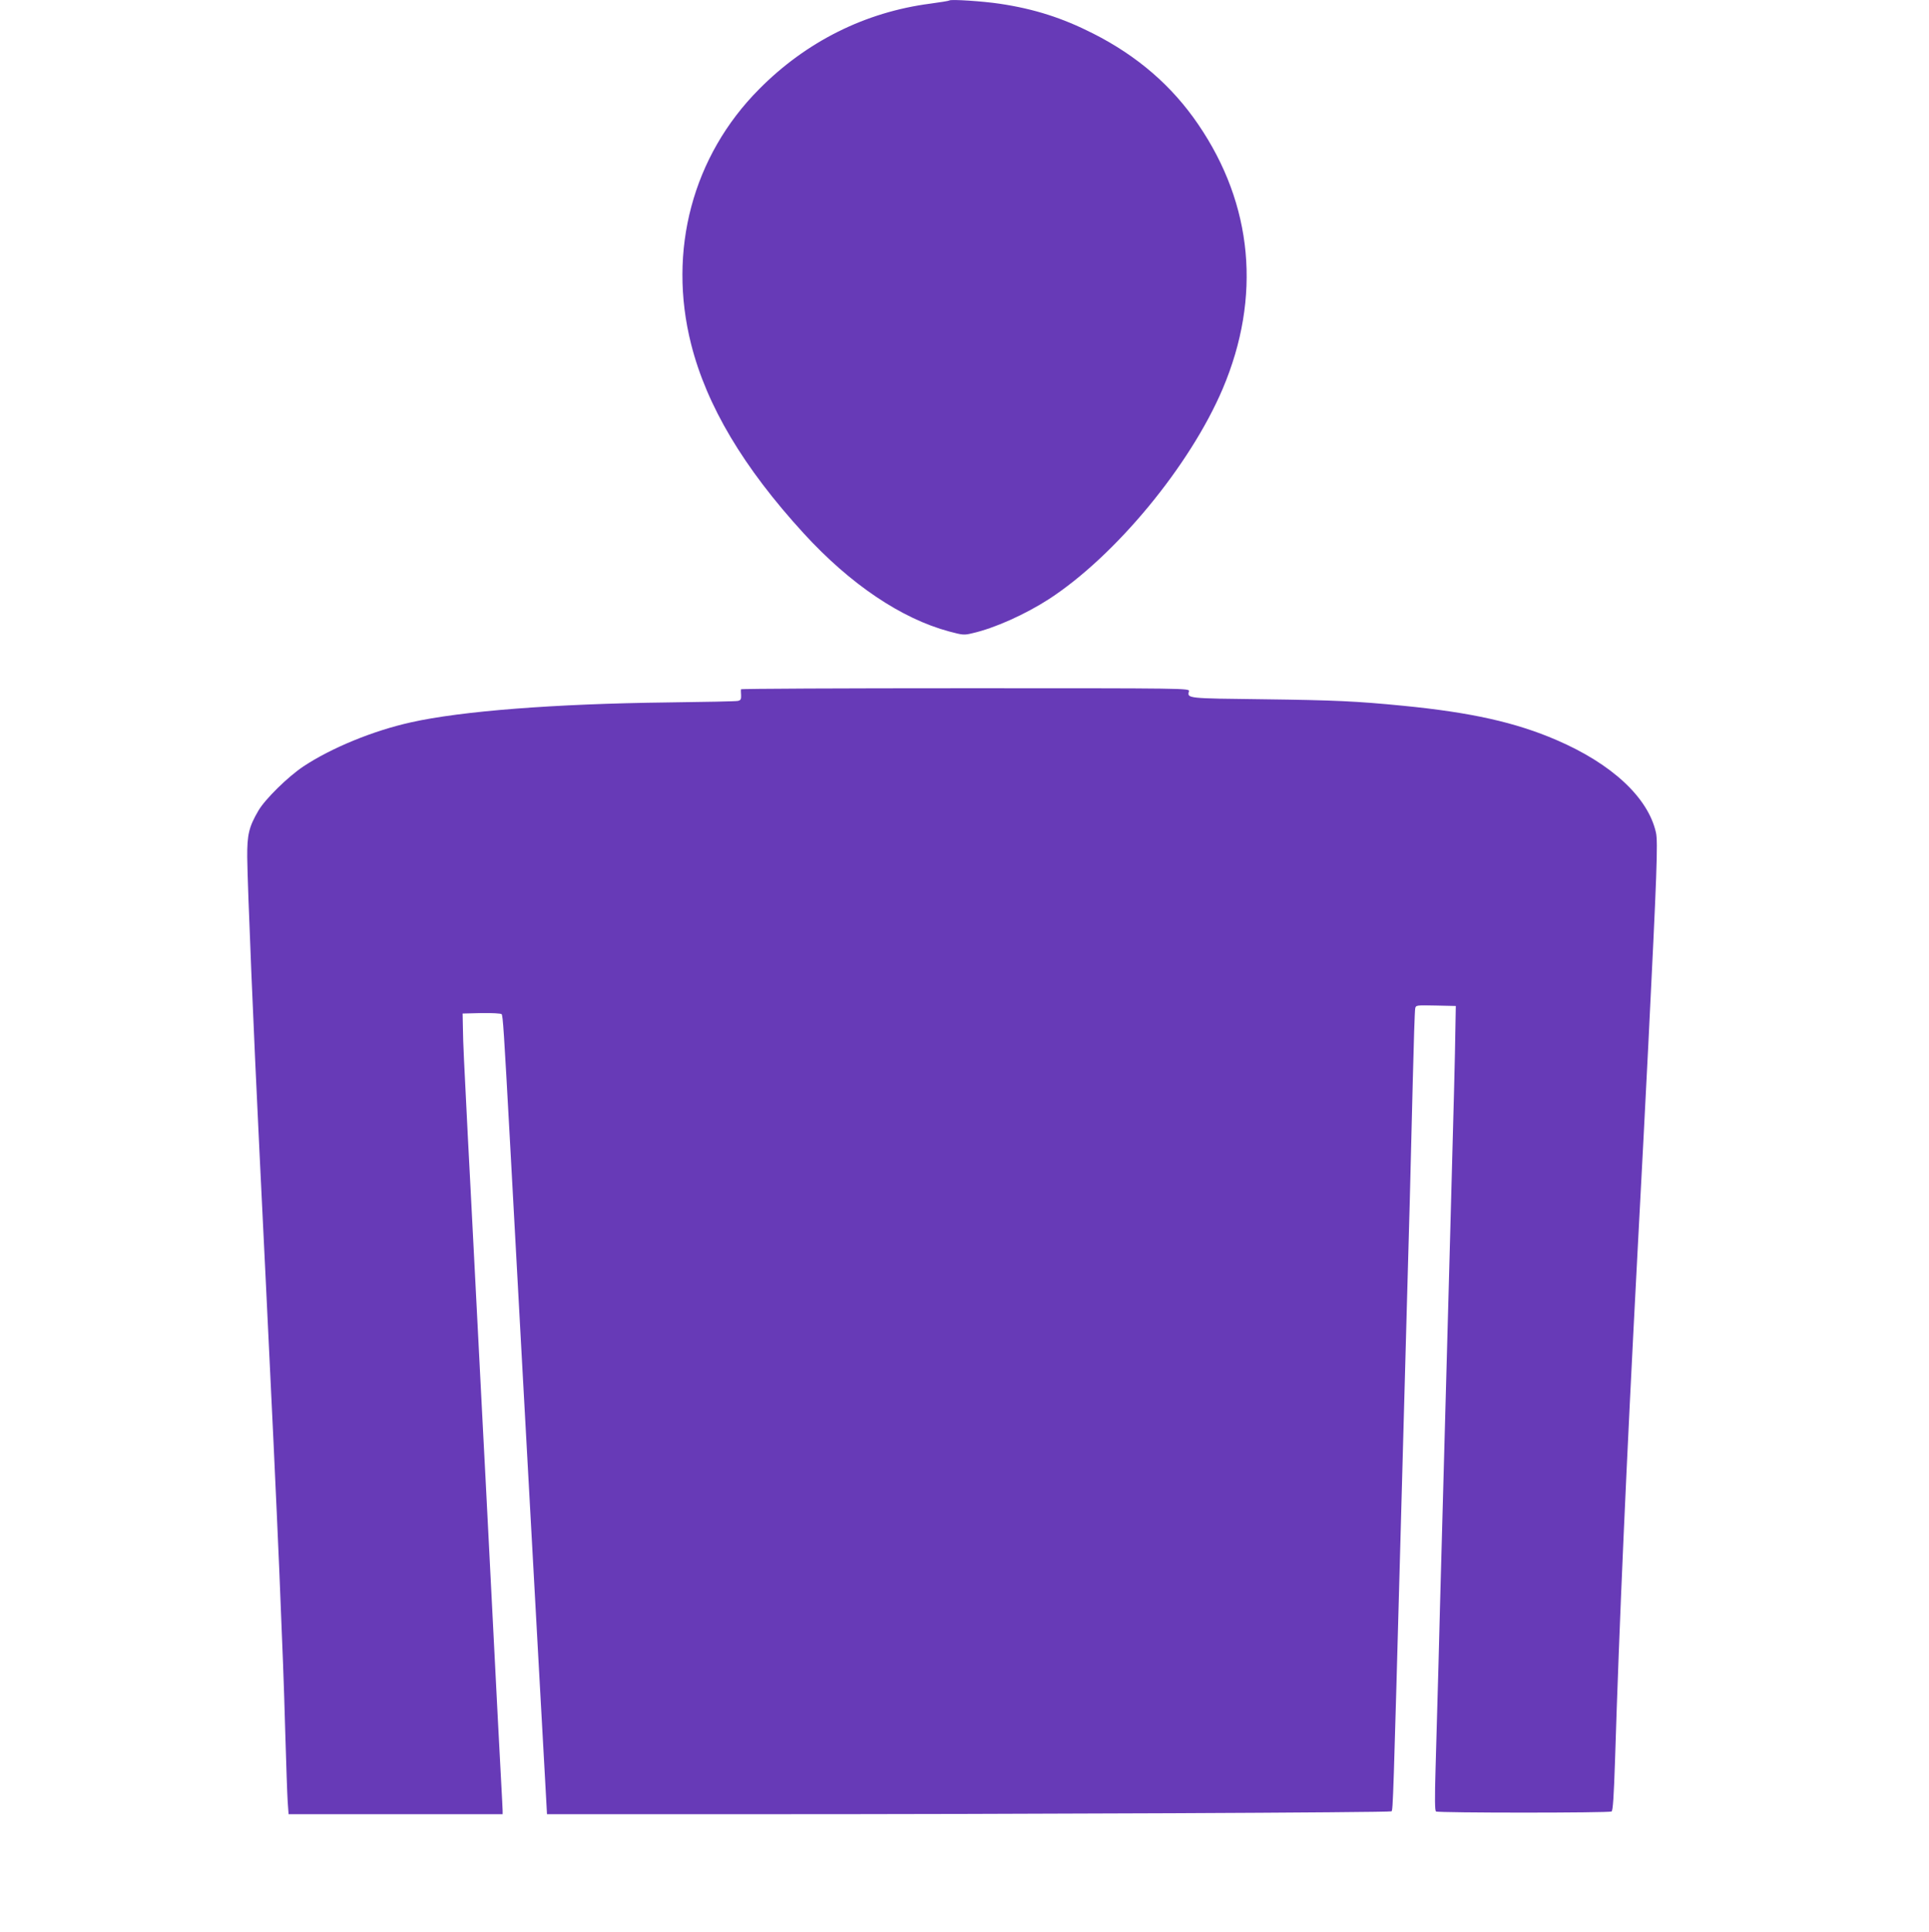 <?xml version="1.0" standalone="no"?>
<!DOCTYPE svg PUBLIC "-//W3C//DTD SVG 20010904//EN"
 "http://www.w3.org/TR/2001/REC-SVG-20010904/DTD/svg10.dtd">
<svg version="1.0" xmlns="http://www.w3.org/2000/svg"
 width="1278pt" height="1280pt" viewBox="0 0 1278 1280"
 preserveAspectRatio="xMidYMid meet">
<g transform="translate(0,1280) scale(0.1,-0.1)"
fill="#673ab7" stroke="none">
<path d="M6290 12797 c-3 -3 -60 -12 -126 -21 -431 -56 -822 -251 -1134 -566
-441 -443 -608 -1071 -451 -1691 103 -407 346 -816 745 -1252 309 -338 648
-566 965 -651 90 -24 98 -25 155 -11 145 33 348 124 506 226 441 287 935 885
1151 1394 257 607 200 1219 -162 1750 -174 256 -404 455 -699 604 -201 102
-388 162 -615 196 -112 17 -326 31 -335 22z"/>
<path d="M4909 8233 c-1 -5 0 -22 1 -40 1 -26 -3 -33 -22 -37 -13 -3 -221 -7
-463 -10 -751 -9 -1369 -57 -1703 -132 -252 -56 -528 -170 -712 -292 -102 -68
-253 -216 -298 -293 -63 -108 -75 -159 -74 -309 2 -193 43 -1178 82 -1970 5
-107 14 -292 20 -410 6 -118 15 -303 20 -410 38 -772 71 -1481 90 -1925 24
-580 30 -731 40 -1085 6 -206 13 -412 16 -457 l6 -83 709 0 709 0 0 23 c0 12
-5 101 -10 197 -12 221 -21 392 -70 1355 -22 429 -44 866 -50 970 -25 486 -32
617 -60 1165 -17 322 -34 668 -40 770 -26 511 -32 631 -33 724 l-2 101 124 3
c68 1 129 -2 134 -7 9 -9 15 -101 57 -866 34 -622 119 -2181 190 -3460 16
-297 35 -638 42 -757 l12 -218 1396 0 c1737 0 4186 11 4199 19 10 7 12 71 61
1861 6 206 15 535 20 730 5 195 14 524 20 730 6 206 15 530 20 720 5 190 14
550 20 800 6 250 13 465 16 478 4 22 6 23 137 20 l132 -3 -3 -165 c-2 -158
-10 -465 -32 -1267 -19 -677 -30 -1085 -40 -1463 -6 -206 -15 -535 -20 -730
-5 -195 -15 -533 -20 -750 -6 -217 -15 -521 -19 -675 -6 -205 -5 -282 3 -287
15 -10 1148 -10 1163 0 9 6 15 101 23 342 28 900 74 1944 150 3385 36 683 40
753 70 1345 57 1143 65 1353 51 1414 -52 232 -292 455 -659 613 -271 117 -567
183 -1017 227 -305 30 -452 37 -925 43 -507 6 -505 5 -493 53 5 20 -11 20
-1481 20 -817 0 -1486 -3 -1487 -7z"/>
</g>
</svg>
